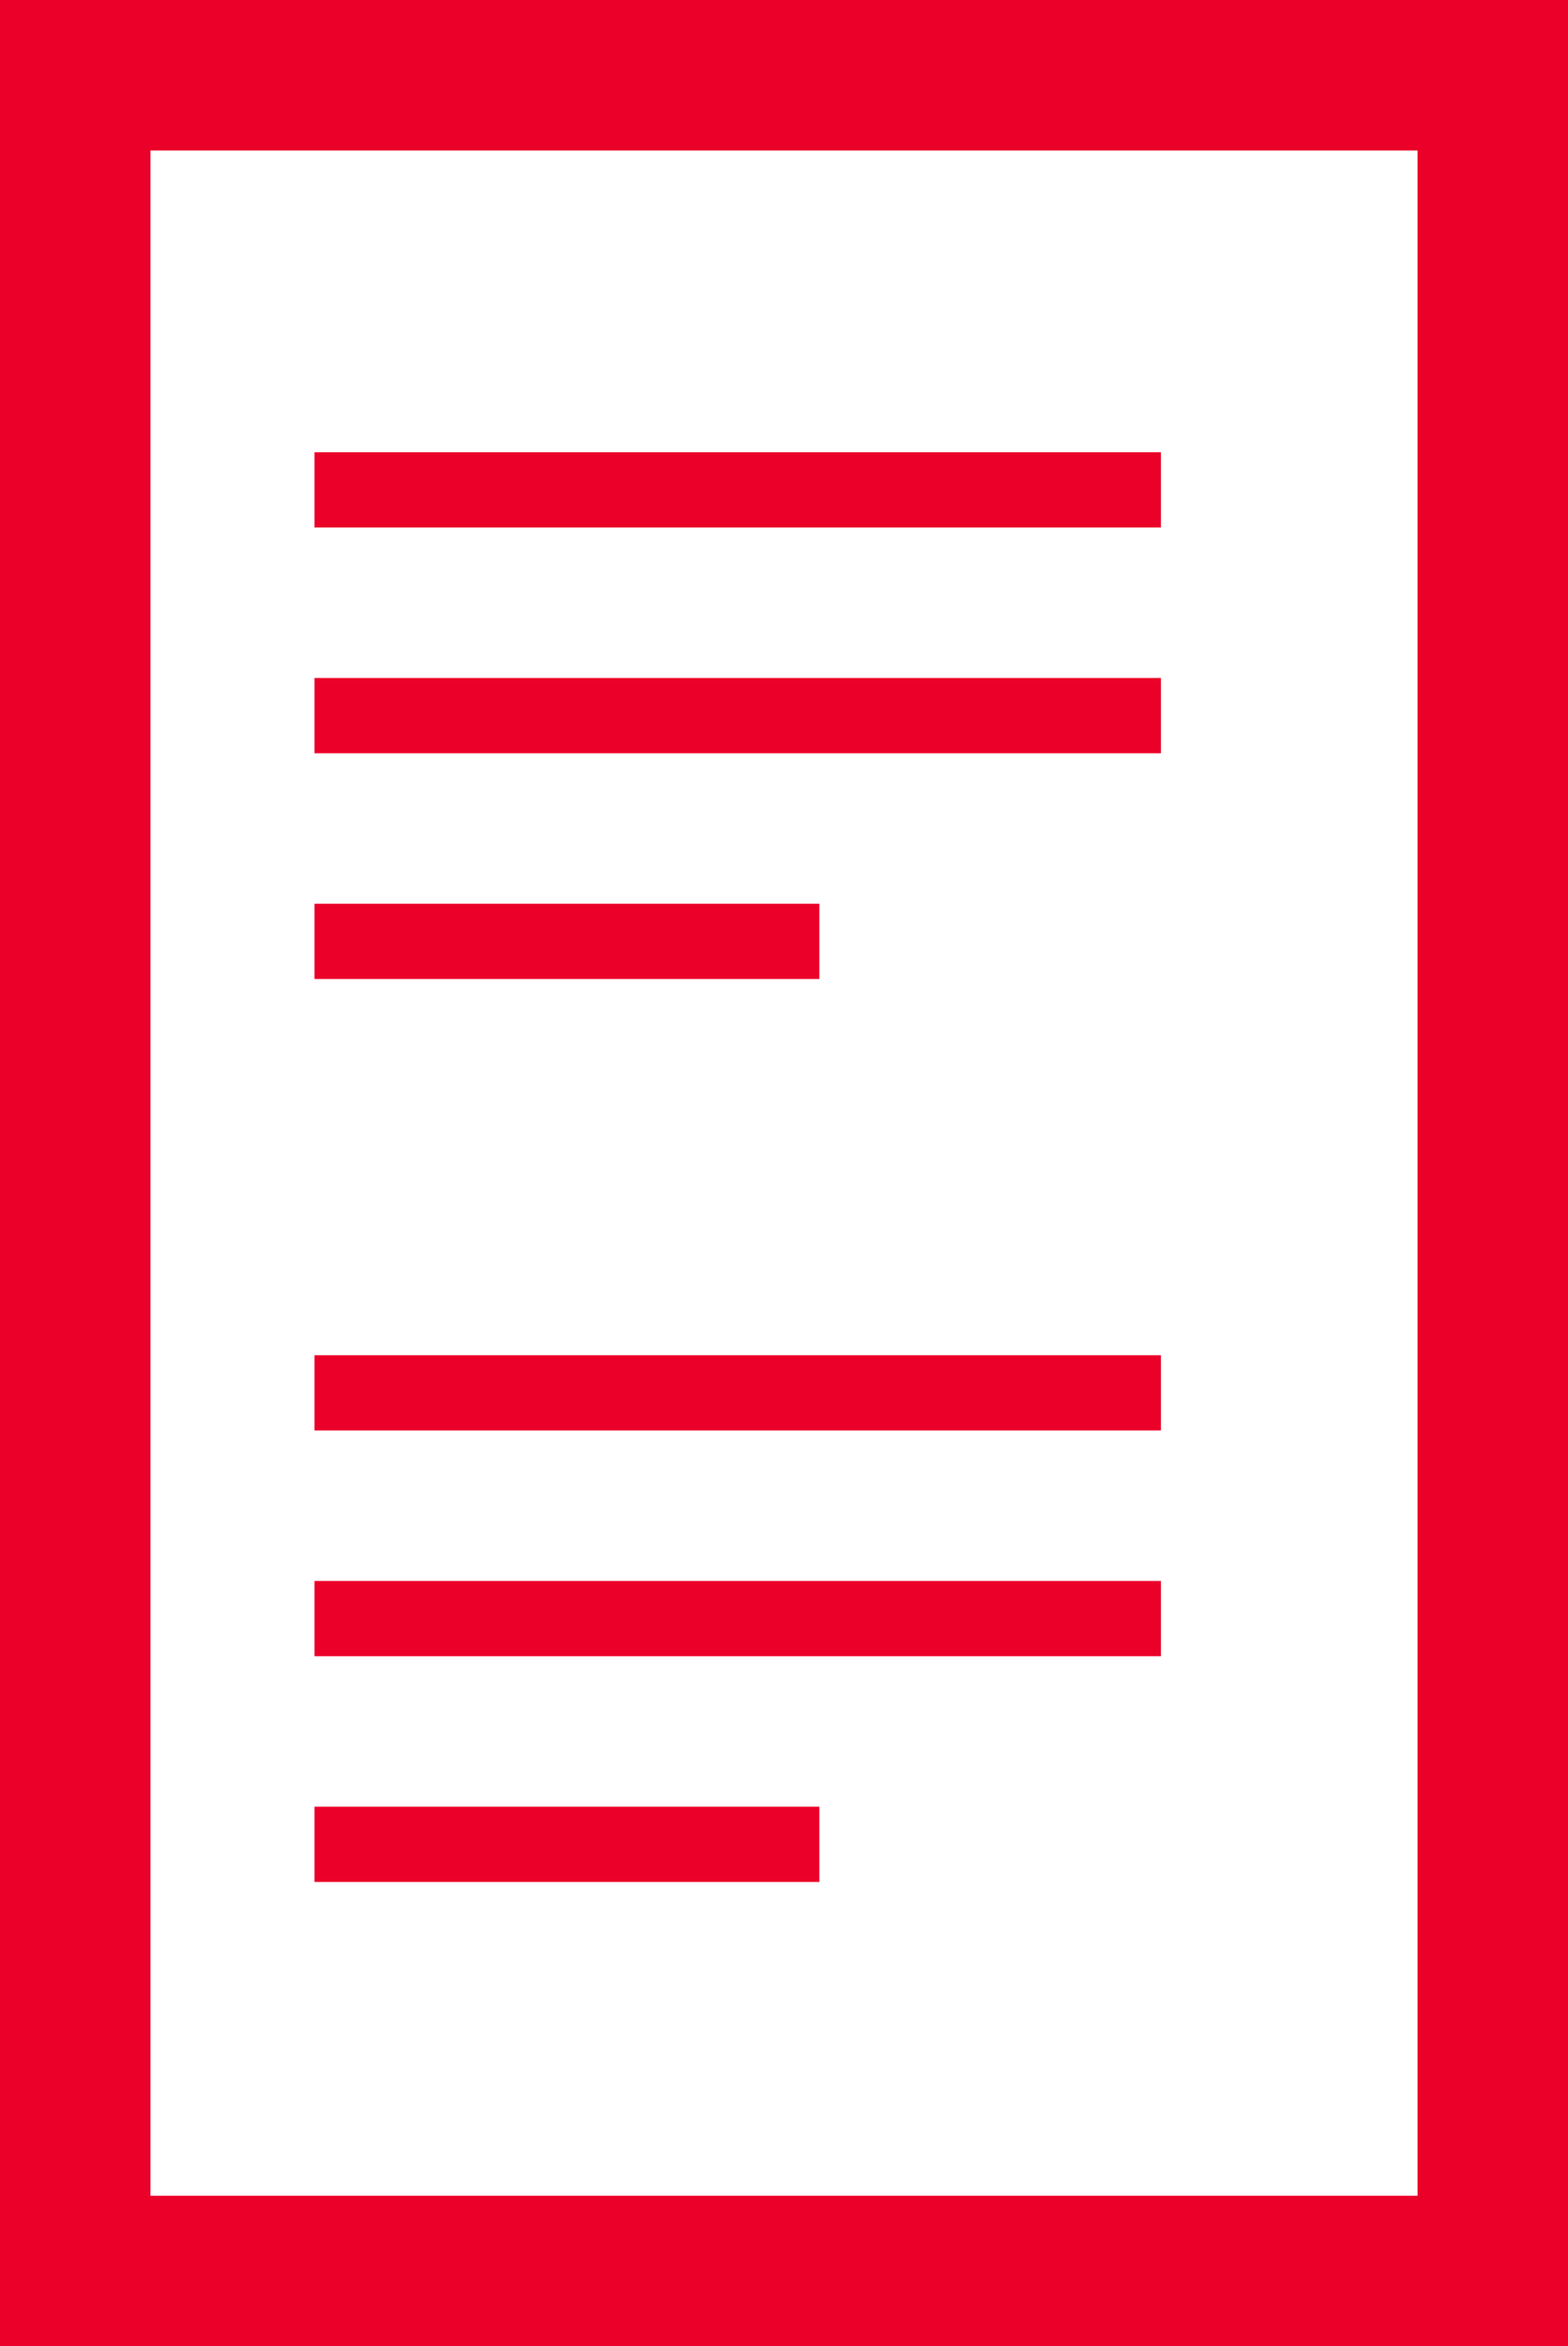<?xml version="1.0" encoding="UTF-8"?> <svg xmlns="http://www.w3.org/2000/svg" viewBox="0 0 20.84 31.18"> <defs> <style>.cls-1,.cls-2{fill:none;stroke:#eb0029;stroke-miterlimit:10;}.cls-2{stroke-width:2px;}</style> </defs> <title>Ресурс 13 (2)</title> <g id="Слой_2" data-name="Слой 2"> <g id="Layer_1" data-name="Layer 1"> <line class="cls-1" x1="4.18" y1="6.51" x2="15.43" y2="6.51"></line> <line class="cls-1" x1="4.18" y1="9.51" x2="15.43" y2="9.51"></line> <line class="cls-1" x1="4.18" y1="12.51" x2="10.89" y2="12.51"></line> <line class="cls-1" x1="4.18" y1="18.51" x2="15.43" y2="18.51"></line> <line class="cls-1" x1="4.18" y1="21.51" x2="15.43" y2="21.51"></line> <line class="cls-1" x1="4.18" y1="24.51" x2="10.89" y2="24.51"></line> <rect class="cls-2" x="-4.17" y="6.17" width="29.18" height="18.84" transform="translate(26.01 5.17) rotate(90)"></rect> </g> </g> </svg> 